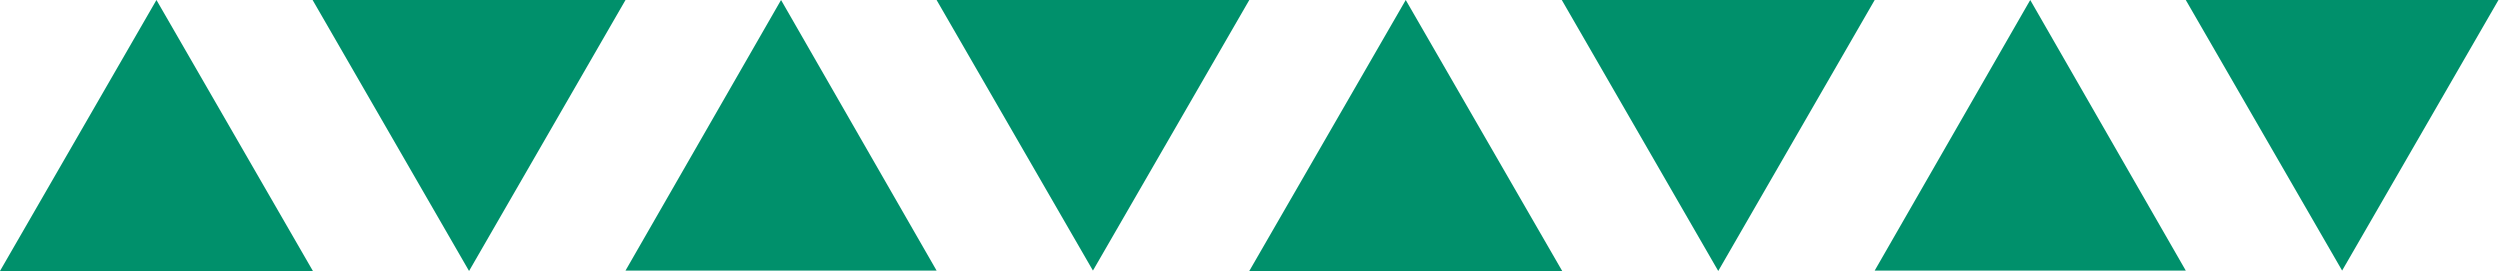 <?xml version="1.0" encoding="UTF-8"?> <svg xmlns="http://www.w3.org/2000/svg" width="1543" height="168" viewBox="0 0 1543 168" fill="none"> <path d="M96.562 0L193.124 167.25H0L96.562 0Z" fill="#00906B"></path> <path d="M867.624 0L964.186 167.25H771.062L867.624 0Z" fill="#00906B"></path> <path d="M482.063 0L578.063 167H386.062L482.063 0Z" fill="#00906B"></path> <path d="M1253.06 0L1349.06 167H1157.06L1253.06 0Z" fill="#00906B"></path> <path d="M289.501 167.25L192.939 -1.68834e-05L386.063 0L289.501 167.25Z" fill="#00906B"></path> <path d="M1060.5 167.25L963.939 -1.68834e-05L1157.06 0L1060.5 167.25Z" fill="#00906B"></path> <path d="M674.562 167L578.062 2.55852e-06L771.063 1.94311e-05L674.562 167Z" fill="#00906B"></path> <path d="M1445.56 167L1349.06 2.55852e-06L1542.06 1.94311e-05L1445.56 167Z" fill="#00906B"></path> </svg> 